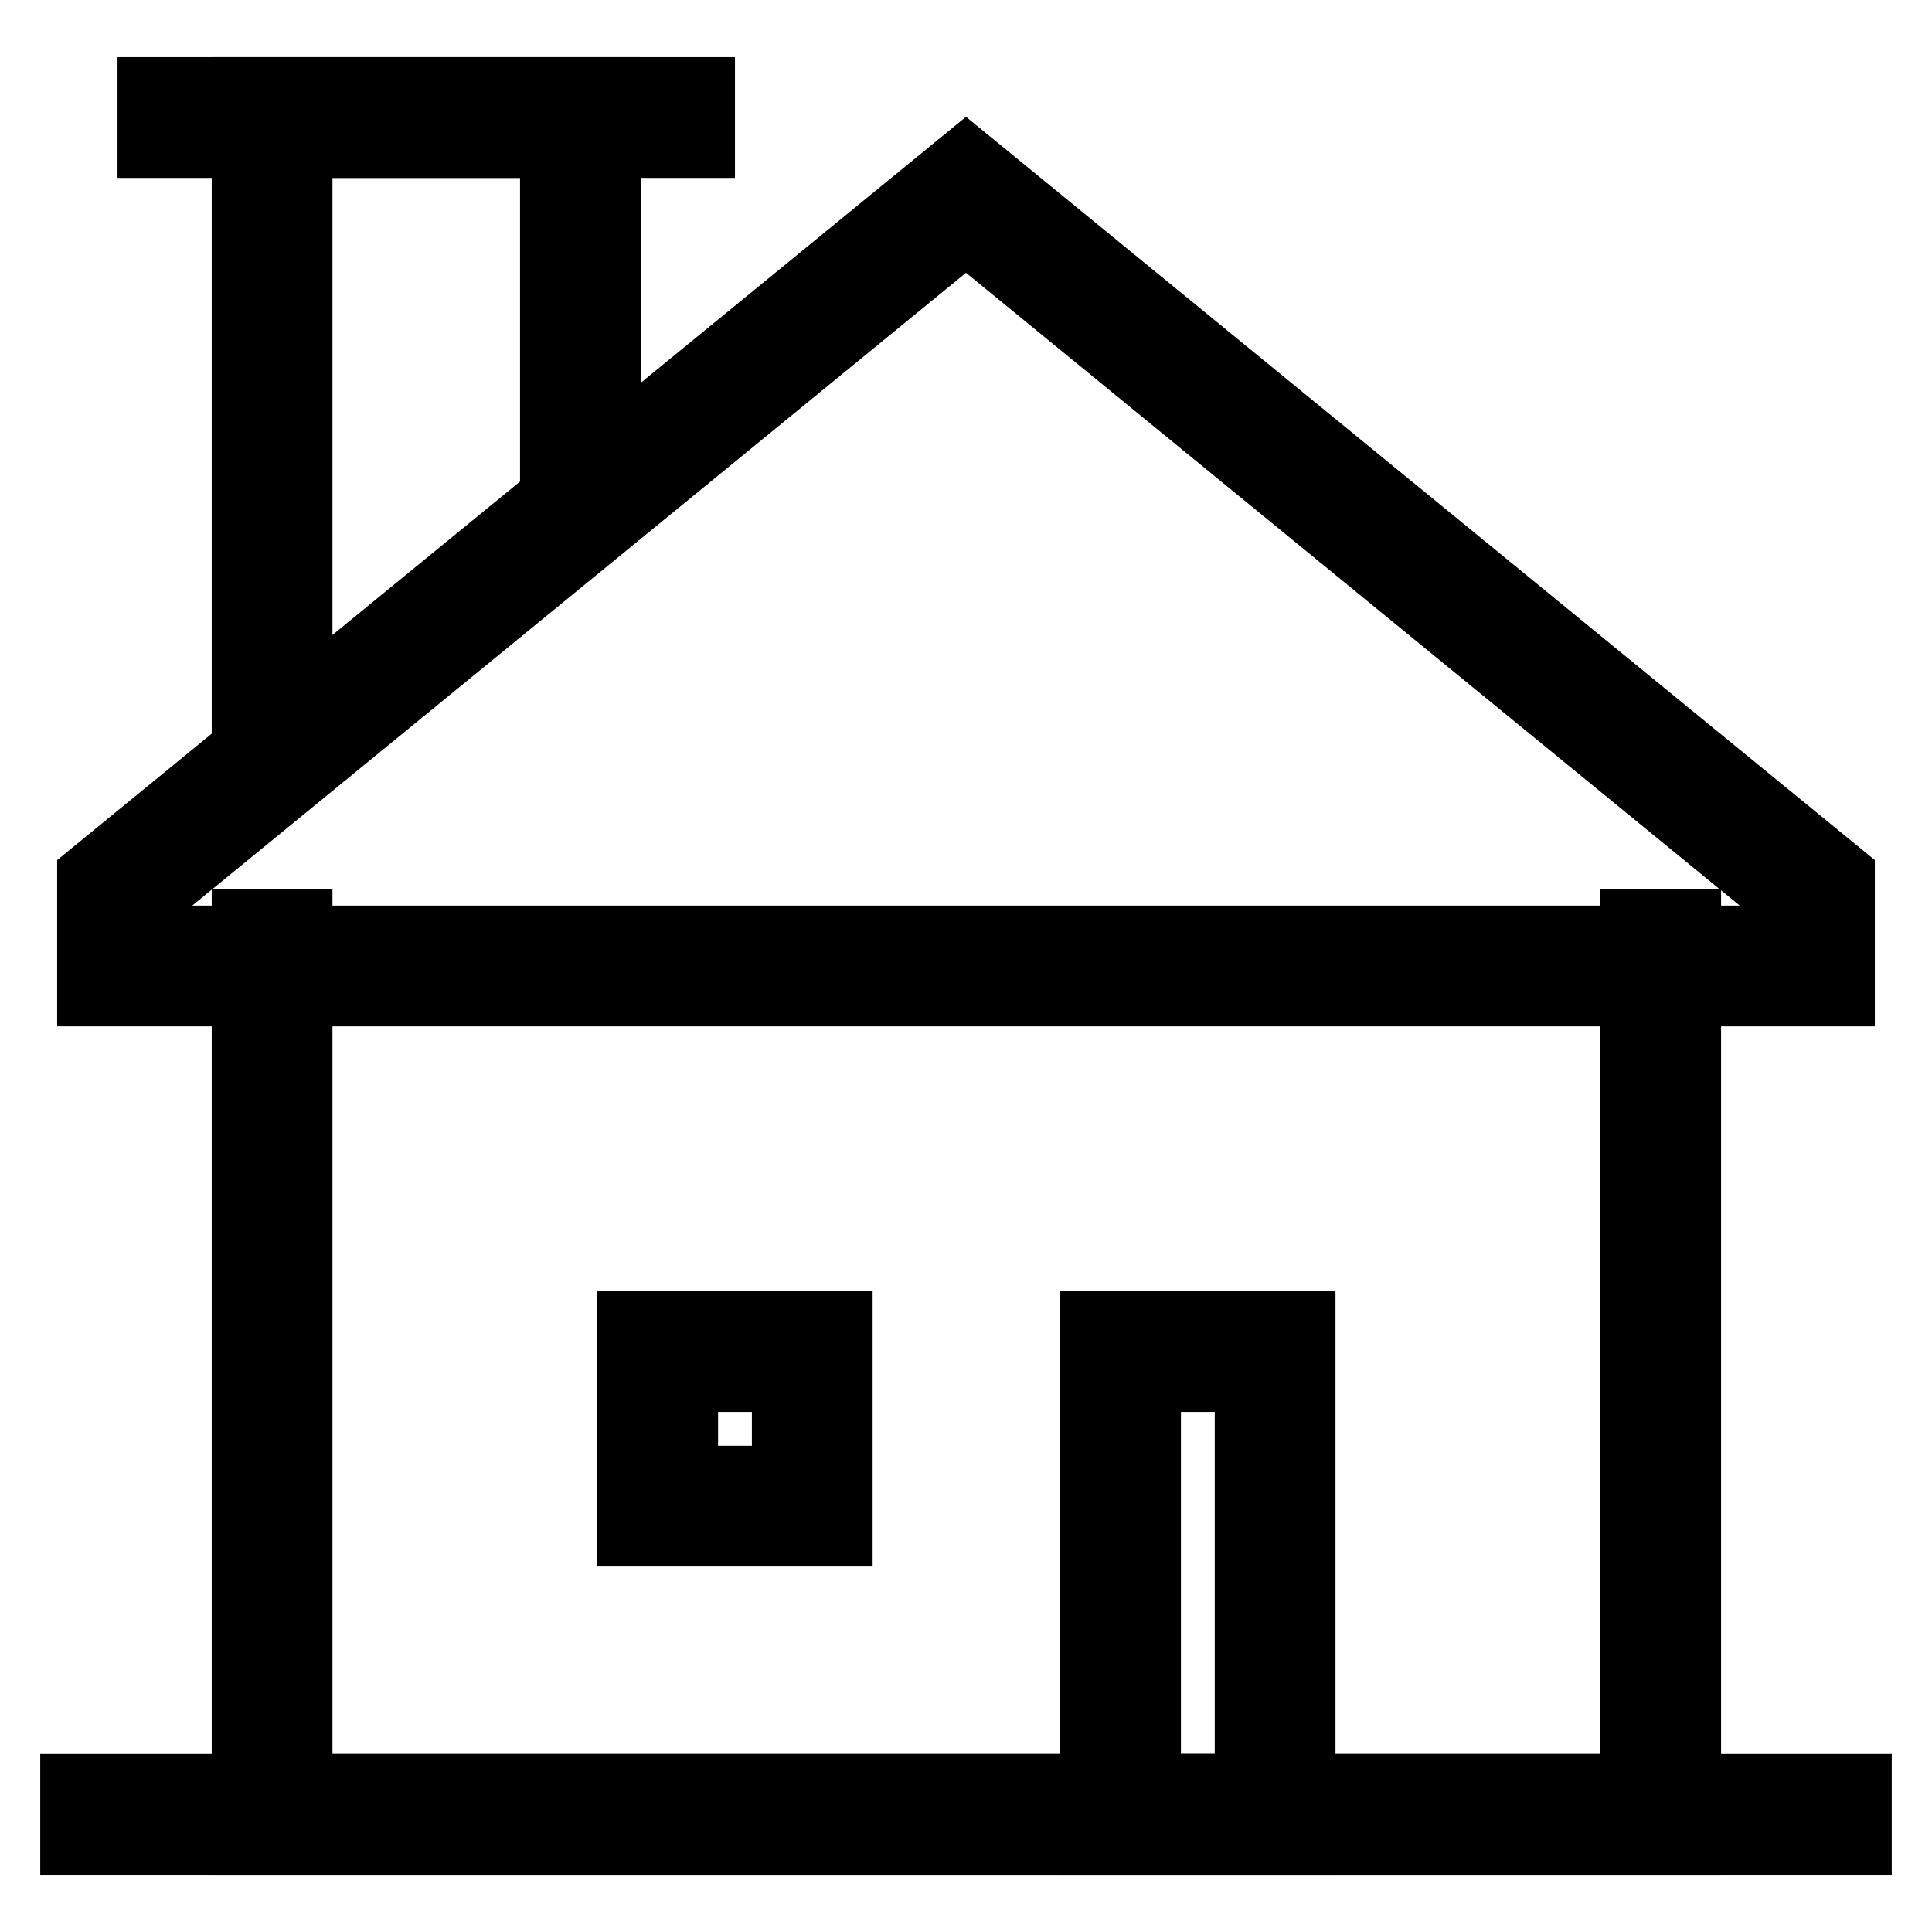 <svg id="Layer_1" data-name="Layer 1" xmlns="http://www.w3.org/2000/svg" viewBox="0 0 24 24"><defs><style>.cls-1{fill:none;stroke:currentColor;stroke-miterlimit:10;stroke-width:1.5}</style></defs><polyline class="cls-1" points="20.63 11.04 20.63 22.54 3.38 22.54 3.38 11.04"/><polygon class="cls-1" points="22.54 11.04 12 2.42 1.46 11.04 1.46 12 22.54 12 22.54 11.04"/><rect class="cls-1" x="13.92" y="16.79" width="1.92" height="5.75"/><rect class="cls-1" x="8.17" y="16.79" width="1.92" height="1.92"/><line class="cls-1" x1="23.5" y1="22.54" x2="0.5" y2="22.54"/><polyline class="cls-1" points="3.38 9.47 3.38 1.46 7.21 1.46 7.21 6.34"/><line class="cls-1" x1="9.13" y1="1.46" x2="1.46" y2="1.46"/></svg>